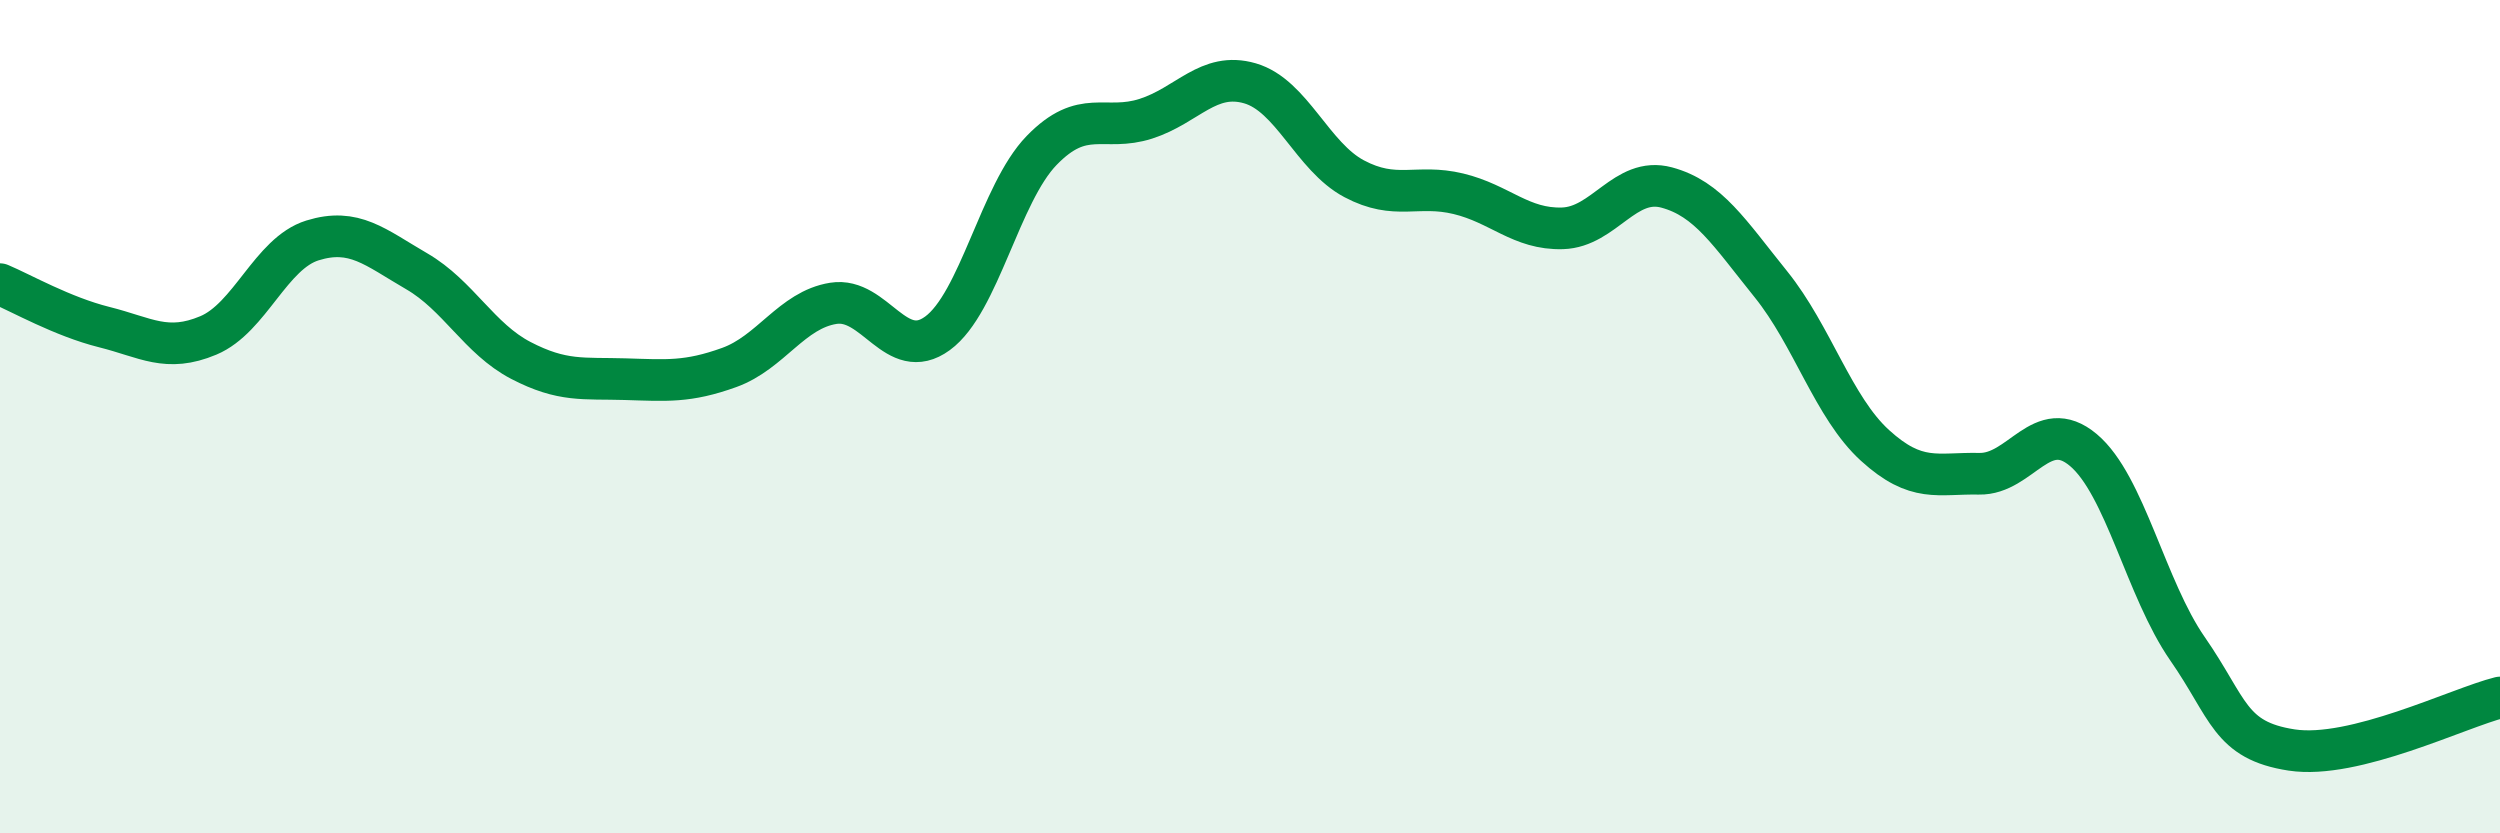
    <svg width="60" height="20" viewBox="0 0 60 20" xmlns="http://www.w3.org/2000/svg">
      <path
        d="M 0,6.82 C 0.5,7.03 1.5,7.6 2.5,7.85 C 3.5,8.1 4,8.47 5,8.05 C 6,7.63 6.5,6.08 7.5,5.77 C 8.5,5.46 9,5.93 10,6.51 C 11,7.09 11.5,8.13 12.5,8.65 C 13.5,9.17 14,9.07 15,9.1 C 16,9.13 16.5,9.18 17.5,8.82 C 18.5,8.46 19,7.44 20,7.28 C 21,7.12 21.5,8.73 22.5,8 C 23.5,7.27 24,4.64 25,3.61 C 26,2.58 26.5,3.17 27.5,2.85 C 28.5,2.53 29,1.71 30,2 C 31,2.29 31.5,3.76 32.5,4.29 C 33.5,4.82 34,4.41 35,4.65 C 36,4.89 36.5,5.51 37.5,5.48 C 38.5,5.45 39,4.23 40,4.5 C 41,4.77 41.5,5.58 42.5,6.82 C 43.5,8.06 44,9.78 45,10.69 C 46,11.6 46.5,11.35 47.5,11.37 C 48.5,11.39 49,9.96 50,10.8 C 51,11.64 51.5,14.13 52.5,15.57 C 53.5,17.01 53.5,17.77 55,18 C 56.5,18.23 59,16.99 60,16.74L60 20L0 20Z"
        fill="#008740"
        opacity="0.1"
        stroke-linecap="round"
        stroke-linejoin="round"
      />
      <path
        d="M 0,6.82 C 0.5,7.03 1.5,7.6 2.5,7.85 C 3.5,8.1 4,8.47 5,8.05 C 6,7.63 6.5,6.08 7.5,5.77 C 8.5,5.46 9,5.93 10,6.51 C 11,7.09 11.5,8.13 12.5,8.65 C 13.5,9.17 14,9.07 15,9.1 C 16,9.13 16.5,9.18 17.5,8.82 C 18.5,8.46 19,7.44 20,7.28 C 21,7.12 21.5,8.73 22.5,8 C 23.5,7.27 24,4.64 25,3.61 C 26,2.58 26.5,3.17 27.5,2.85 C 28.5,2.53 29,1.71 30,2 C 31,2.29 31.5,3.76 32.5,4.29 C 33.5,4.82 34,4.41 35,4.65 C 36,4.89 36.5,5.51 37.5,5.48 C 38.5,5.45 39,4.23 40,4.5 C 41,4.77 41.5,5.58 42.5,6.82 C 43.5,8.06 44,9.78 45,10.69 C 46,11.6 46.5,11.35 47.5,11.37 C 48.5,11.39 49,9.96 50,10.8 C 51,11.64 51.5,14.13 52.5,15.57 C 53.5,17.01 53.5,17.77 55,18 C 56.5,18.23 59,16.99 60,16.74"
        stroke="#008740"
        stroke-width="1"
        fill="none"
        stroke-linecap="round"
        stroke-linejoin="round"
      />
    </svg>
  